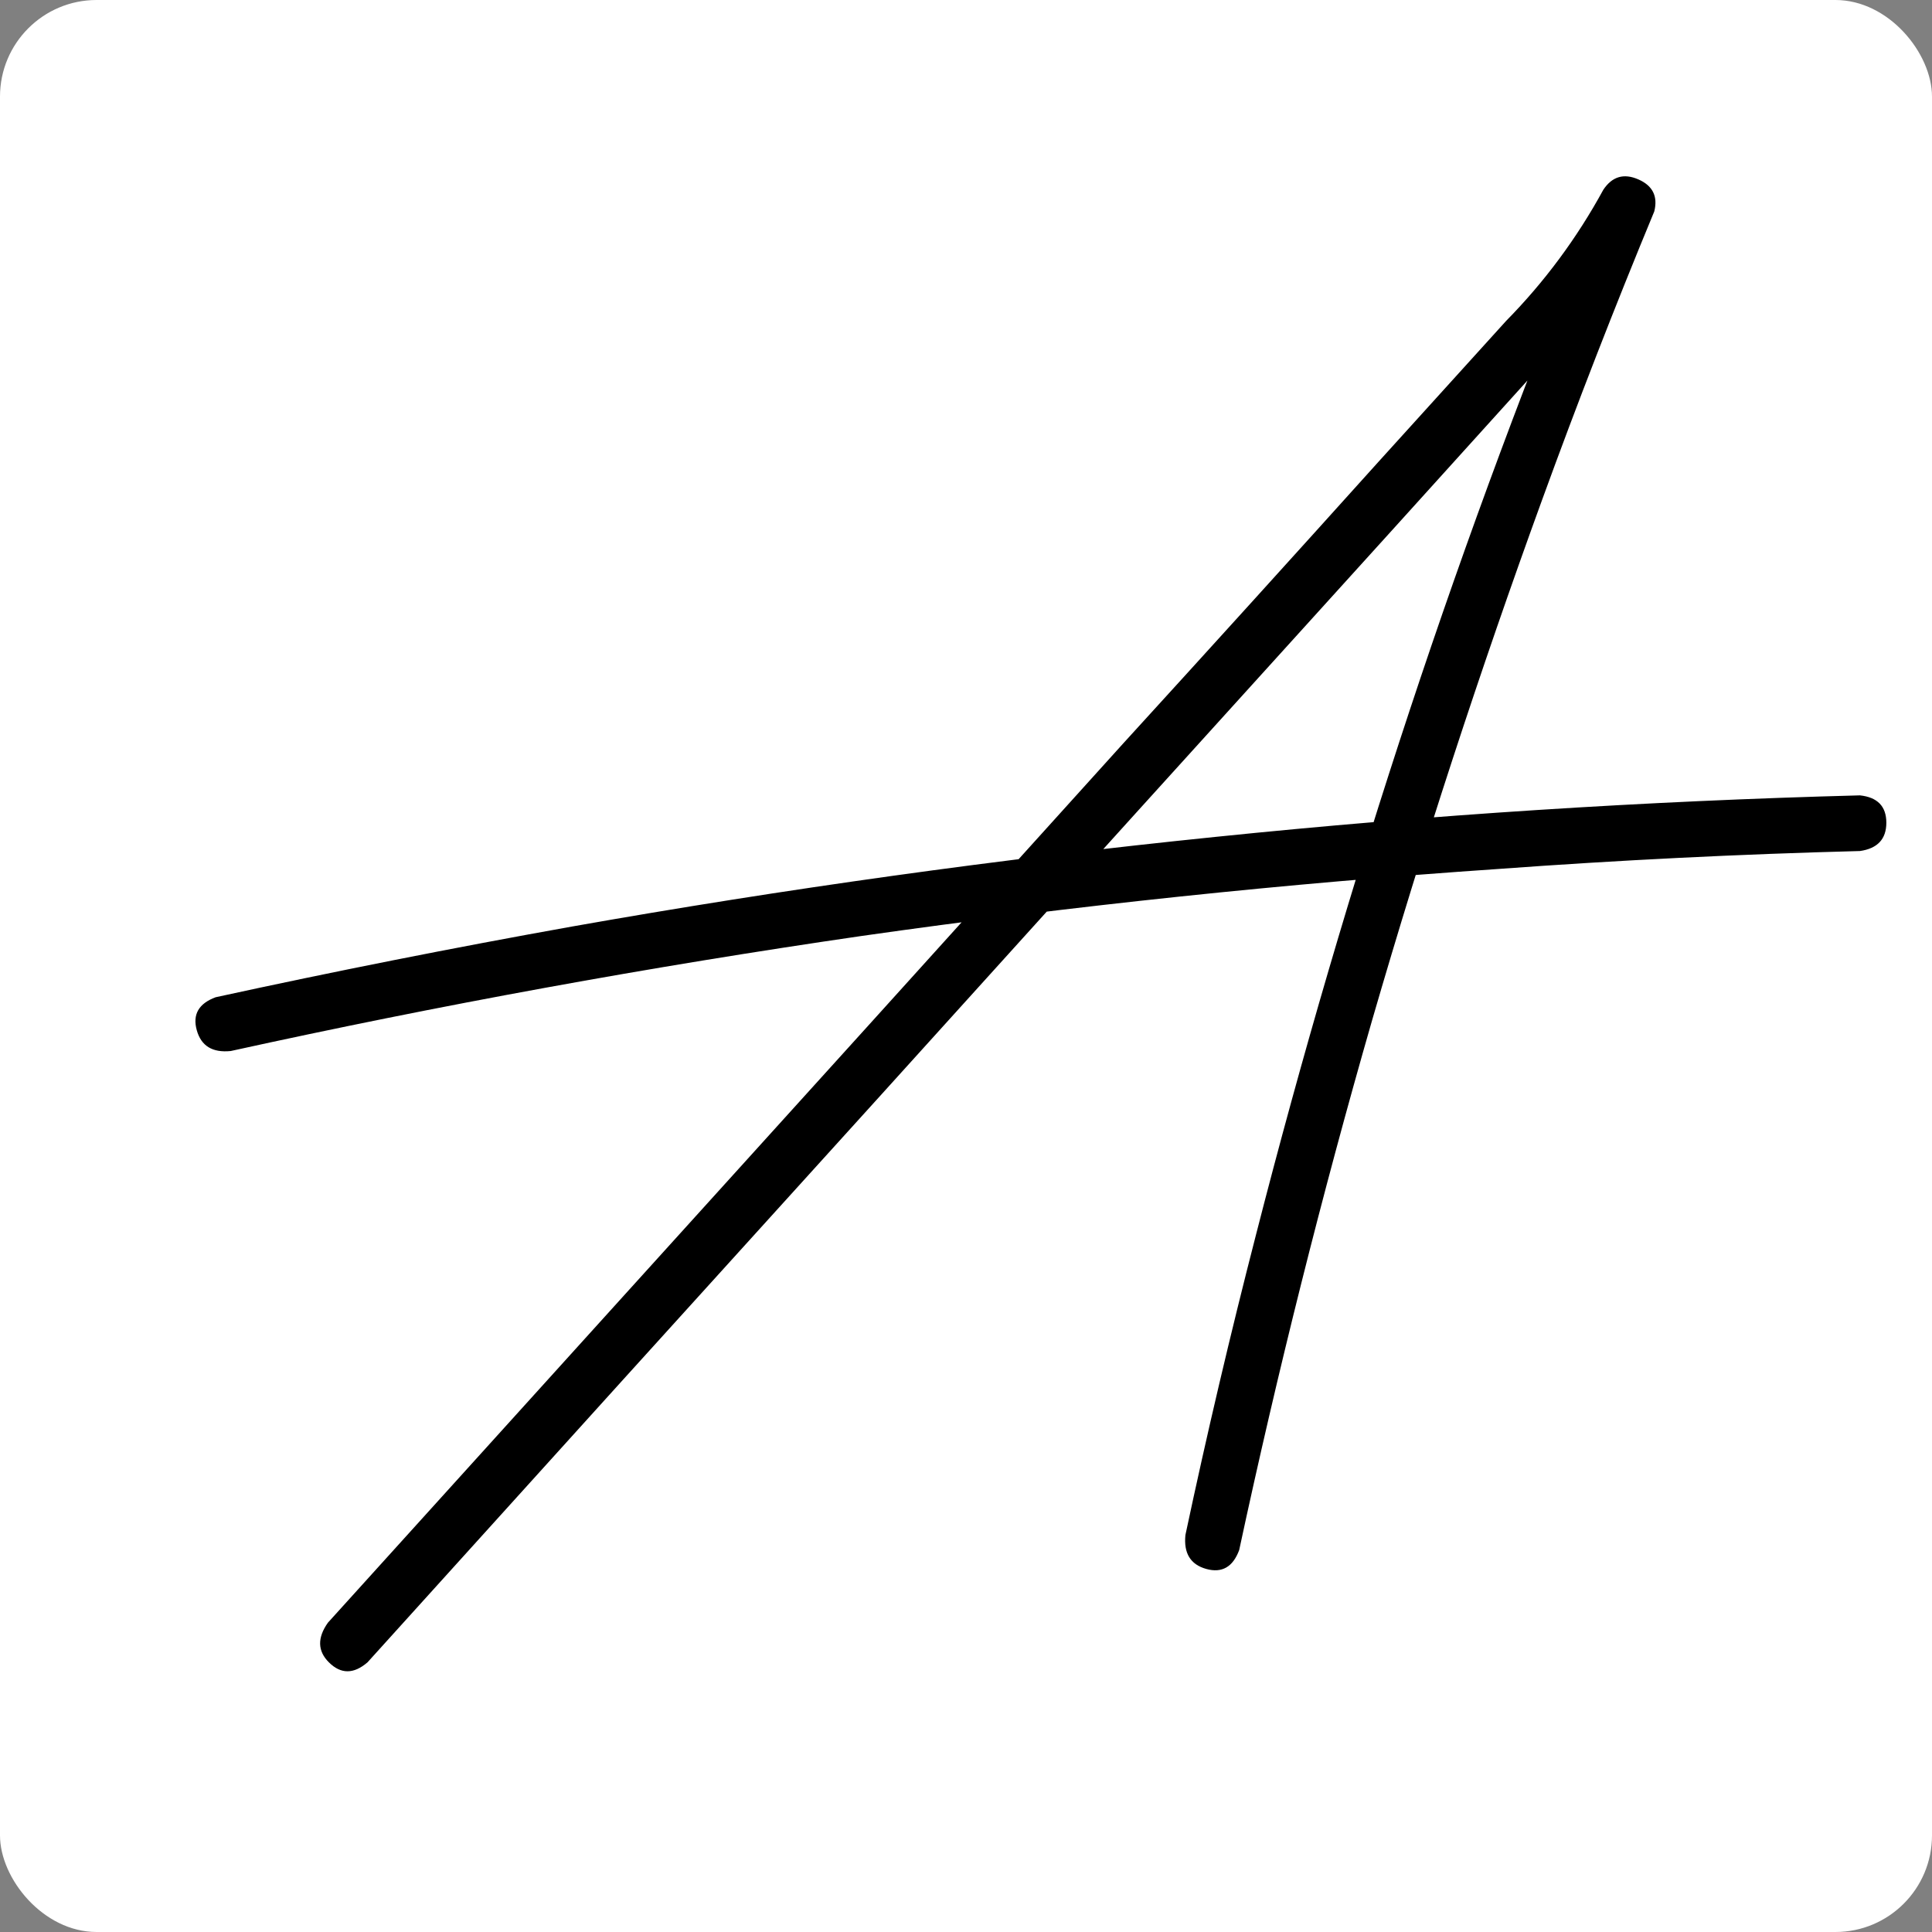 <?xml version="1.0" encoding="UTF-8"?> <svg xmlns="http://www.w3.org/2000/svg" width="200" height="200" viewBox="0 0 200 200" fill="none"><rect x="0" y="0" width="200" height="200" fill="#808080" stroke="none"/><rect width="200" height="200" rx="10" fill="white"></rect><path d="M38.047 172.082C36.615 173.319 35.28 173.319 34.043 172.082C32.871 170.91 32.839 169.543 33.945 167.98C43.841 157.043 53.737 146.105 63.633 135.168C81.211 115.767 98.757 96.366 116.27 76.965C125.124 67.264 133.945 57.531 142.734 47.766C147.096 42.948 151.491 38.098 155.918 33.215C159.889 29.178 163.242 24.654 165.977 19.641C166.888 18.273 168.092 17.915 169.59 18.566C171.087 19.217 171.641 20.324 171.25 21.887C167.148 31.783 163.275 41.743 159.629 51.77C153.184 69.478 147.324 87.414 142.051 105.578C136.842 123.677 132.253 141.971 128.281 160.461C127.63 162.219 126.491 162.87 124.863 162.414C123.236 161.958 122.52 160.786 122.715 158.898C124.928 148.482 127.37 138.098 130.039 127.746C134.727 109.452 140.033 91.353 145.957 73.449C151.882 55.546 158.457 37.87 165.684 20.422C167.441 21.138 169.199 21.854 170.957 22.57C167.637 28.43 163.6 33.768 158.848 38.586C153.965 43.99 149.049 49.426 144.102 54.895C126.393 74.426 108.717 93.957 91.074 113.488C73.366 133.02 55.69 152.551 38.047 172.082ZM23.887 108.801C21.999 108.996 20.827 108.28 20.371 106.652C19.915 105.025 20.566 103.885 22.324 103.234C34.564 100.565 46.868 98.124 59.238 95.91C81.309 92.004 103.509 88.912 125.84 86.633C148.04 84.354 170.273 82.922 192.539 82.336C194.362 82.531 195.273 83.475 195.273 85.168C195.273 86.861 194.362 87.837 192.539 88.098C180.039 88.423 167.572 89.042 155.137 89.953C133.132 91.451 111.159 93.762 89.219 96.887C67.279 100.077 45.501 104.048 23.887 108.801Z" fill="black"></path></svg> 
